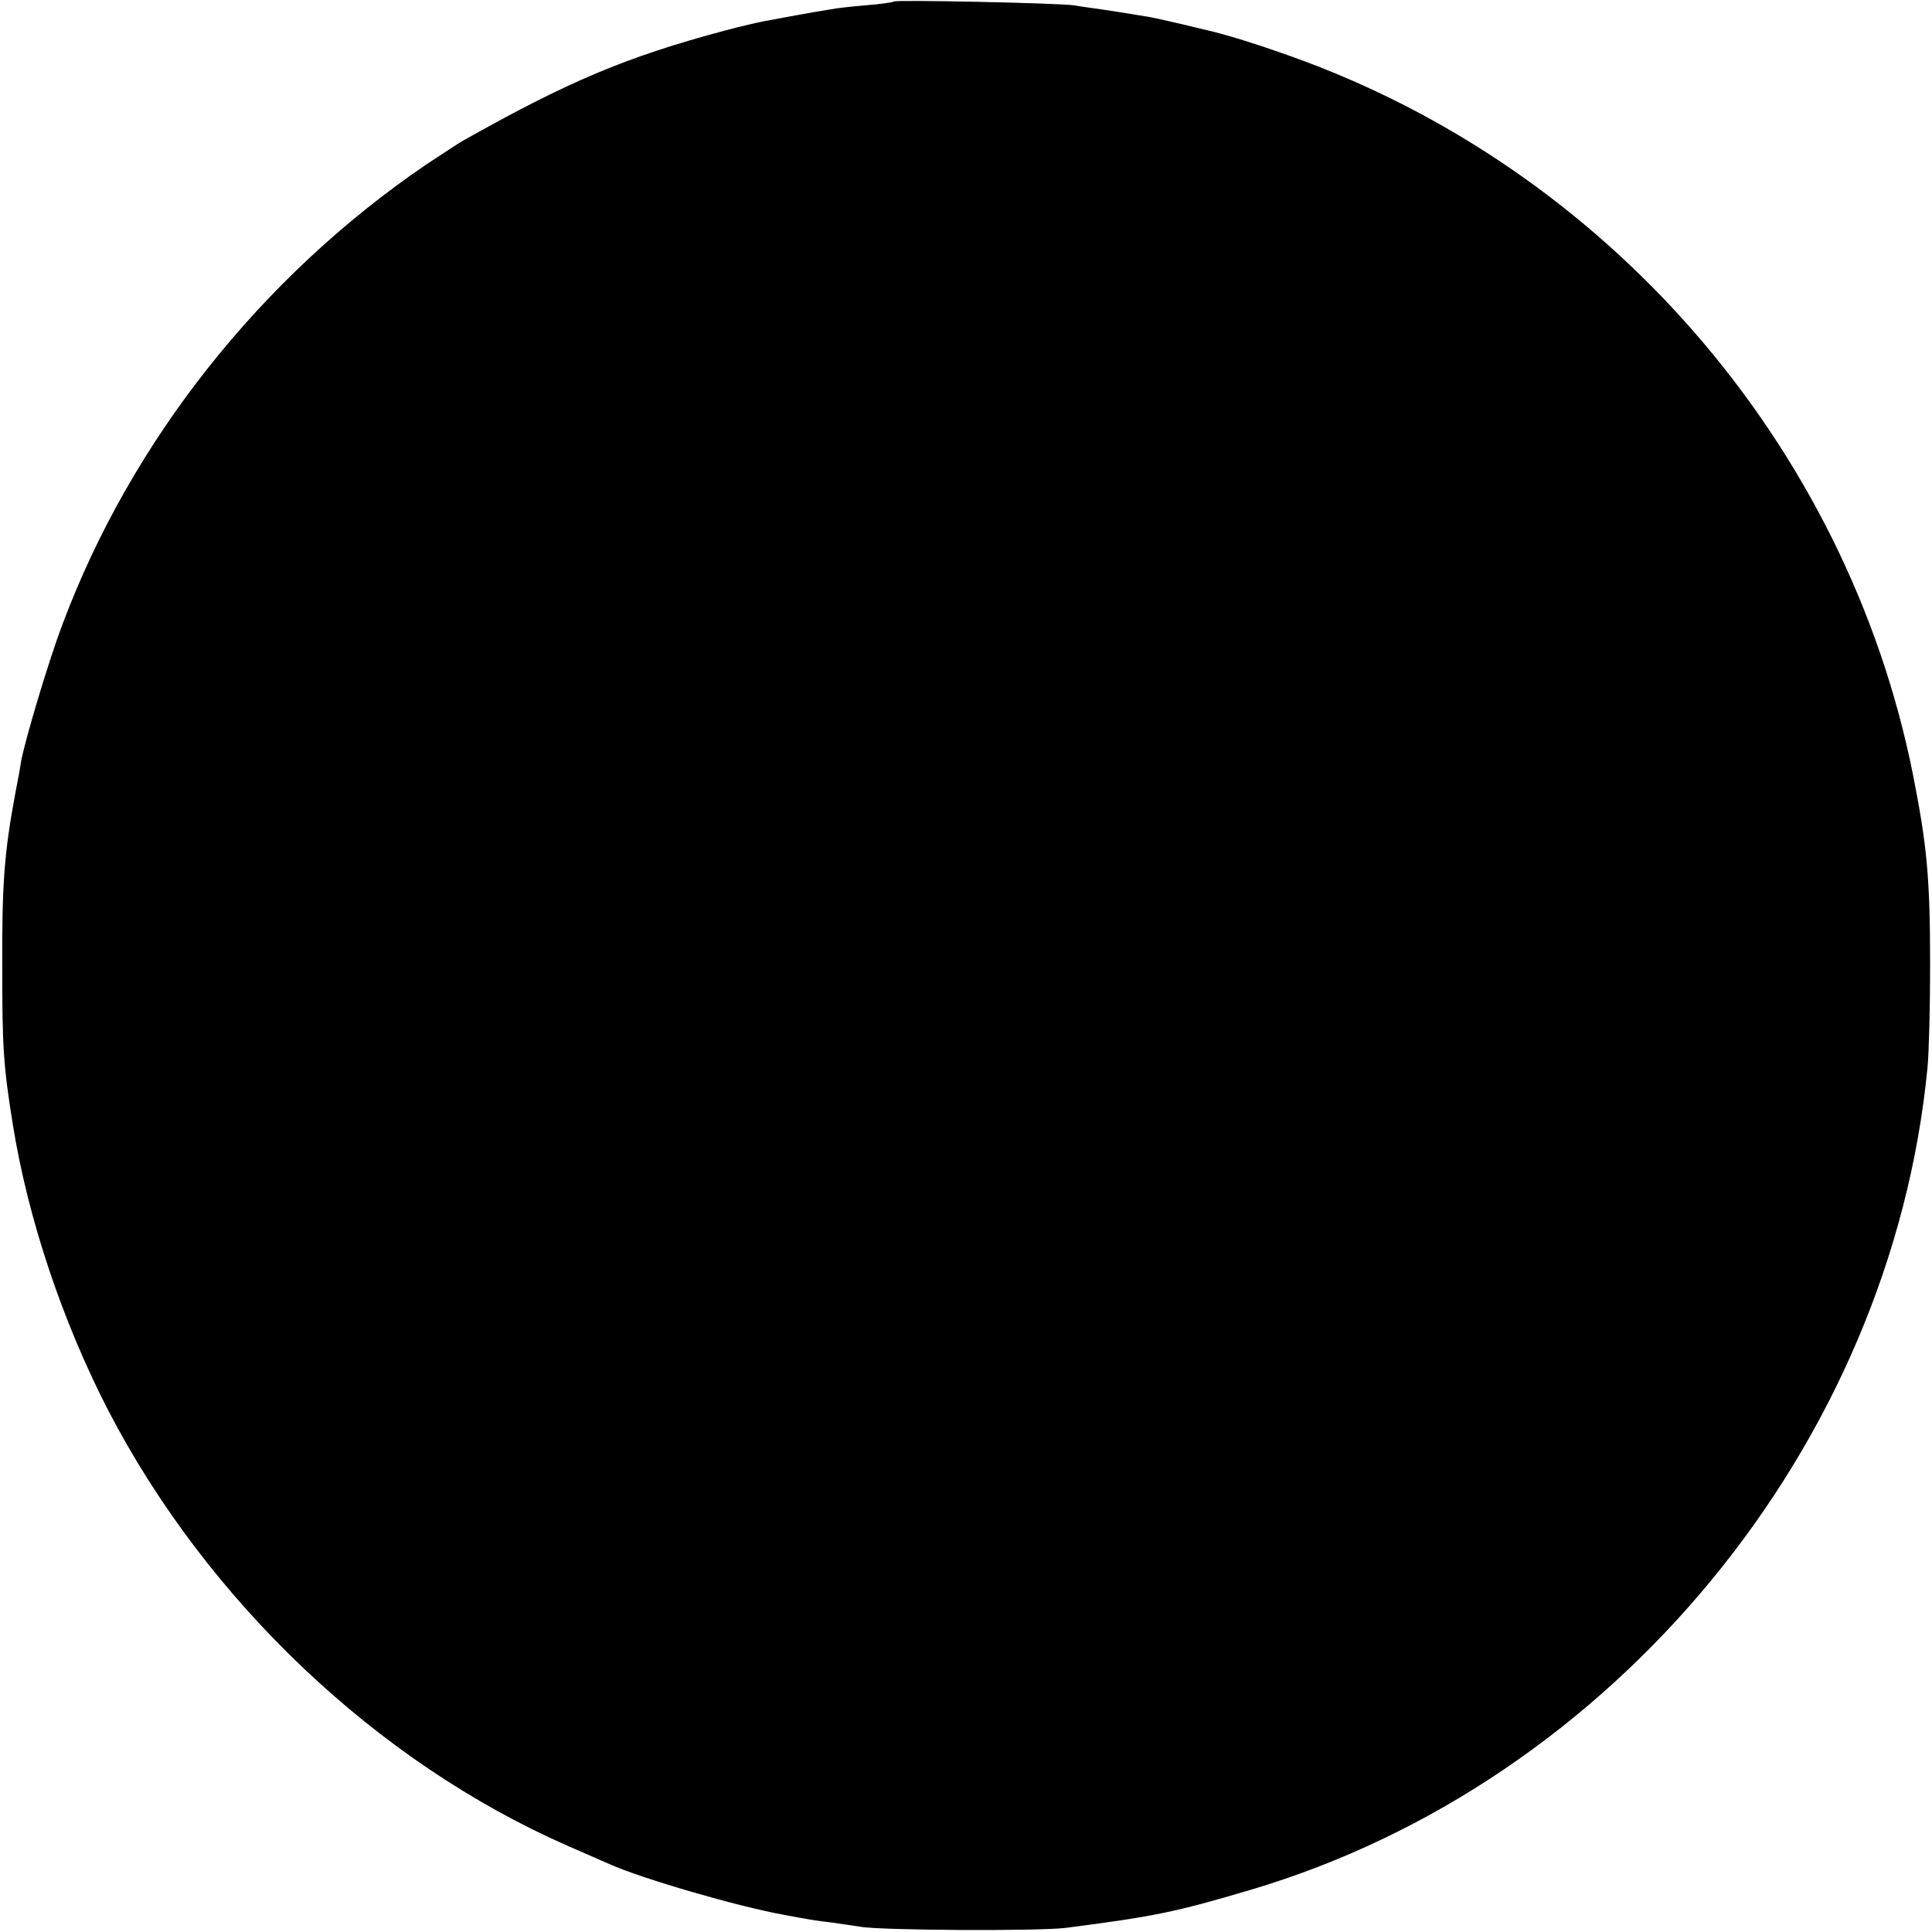 <svg version="1" xmlns="http://www.w3.org/2000/svg" width="682.667" height="682.667" viewBox="0 0 512 512"><path d="M236.9.4c-.2.2-3.5.7-7.4 1-3.8.3-8.1.8-9.5 1.1-4 .6-14.2 2.5-17.4 3.1-1.6.3-6.4 1.4-10.5 2.5-26.2 7-41.6 13.5-69.6 29.3-1.1.6-5.4 3.5-9.7 6.3-43.7 29.8-78.1 73.2-96.3 121.9-3.6 9.5-9.8 30.3-10.9 36.1-.2 1.5-.9 5.3-1.5 8.3-3 16.1-3.6 24.2-3.5 47 0 20.5.3 25.5 2.8 41 4 25 13.2 52.4 25.4 76 26.3 50.5 71.2 93 121.5 115.1 5 2.2 10.1 4.4 11.2 4.9 8.7 3.9 33.9 11.2 46 13.4 1.7.3 4.1.8 5.5 1 1.4.3 4.8.8 7.5 1.1 2.8.4 6.1.9 7.5 1.1 5.2 1 47.8 1.2 54.5.3 23.2-3 28.8-4.1 49-10.1 96.1-28.5 169.6-117.7 179.3-217.8.4-4.1.7-16.3.7-27 0-23.3-.8-31.9-4.6-51-17.5-87.2-81.1-160.5-165.4-190.3-8.4-3-14.9-5-20-6.3-7.8-1.9-15.5-3.7-17.5-4-6.6-1.1-8.8-1.4-12-1.9-1.9-.3-5.3-.7-7.5-1.1-4.4-.6-47.1-1.5-47.6-1z"/></svg>